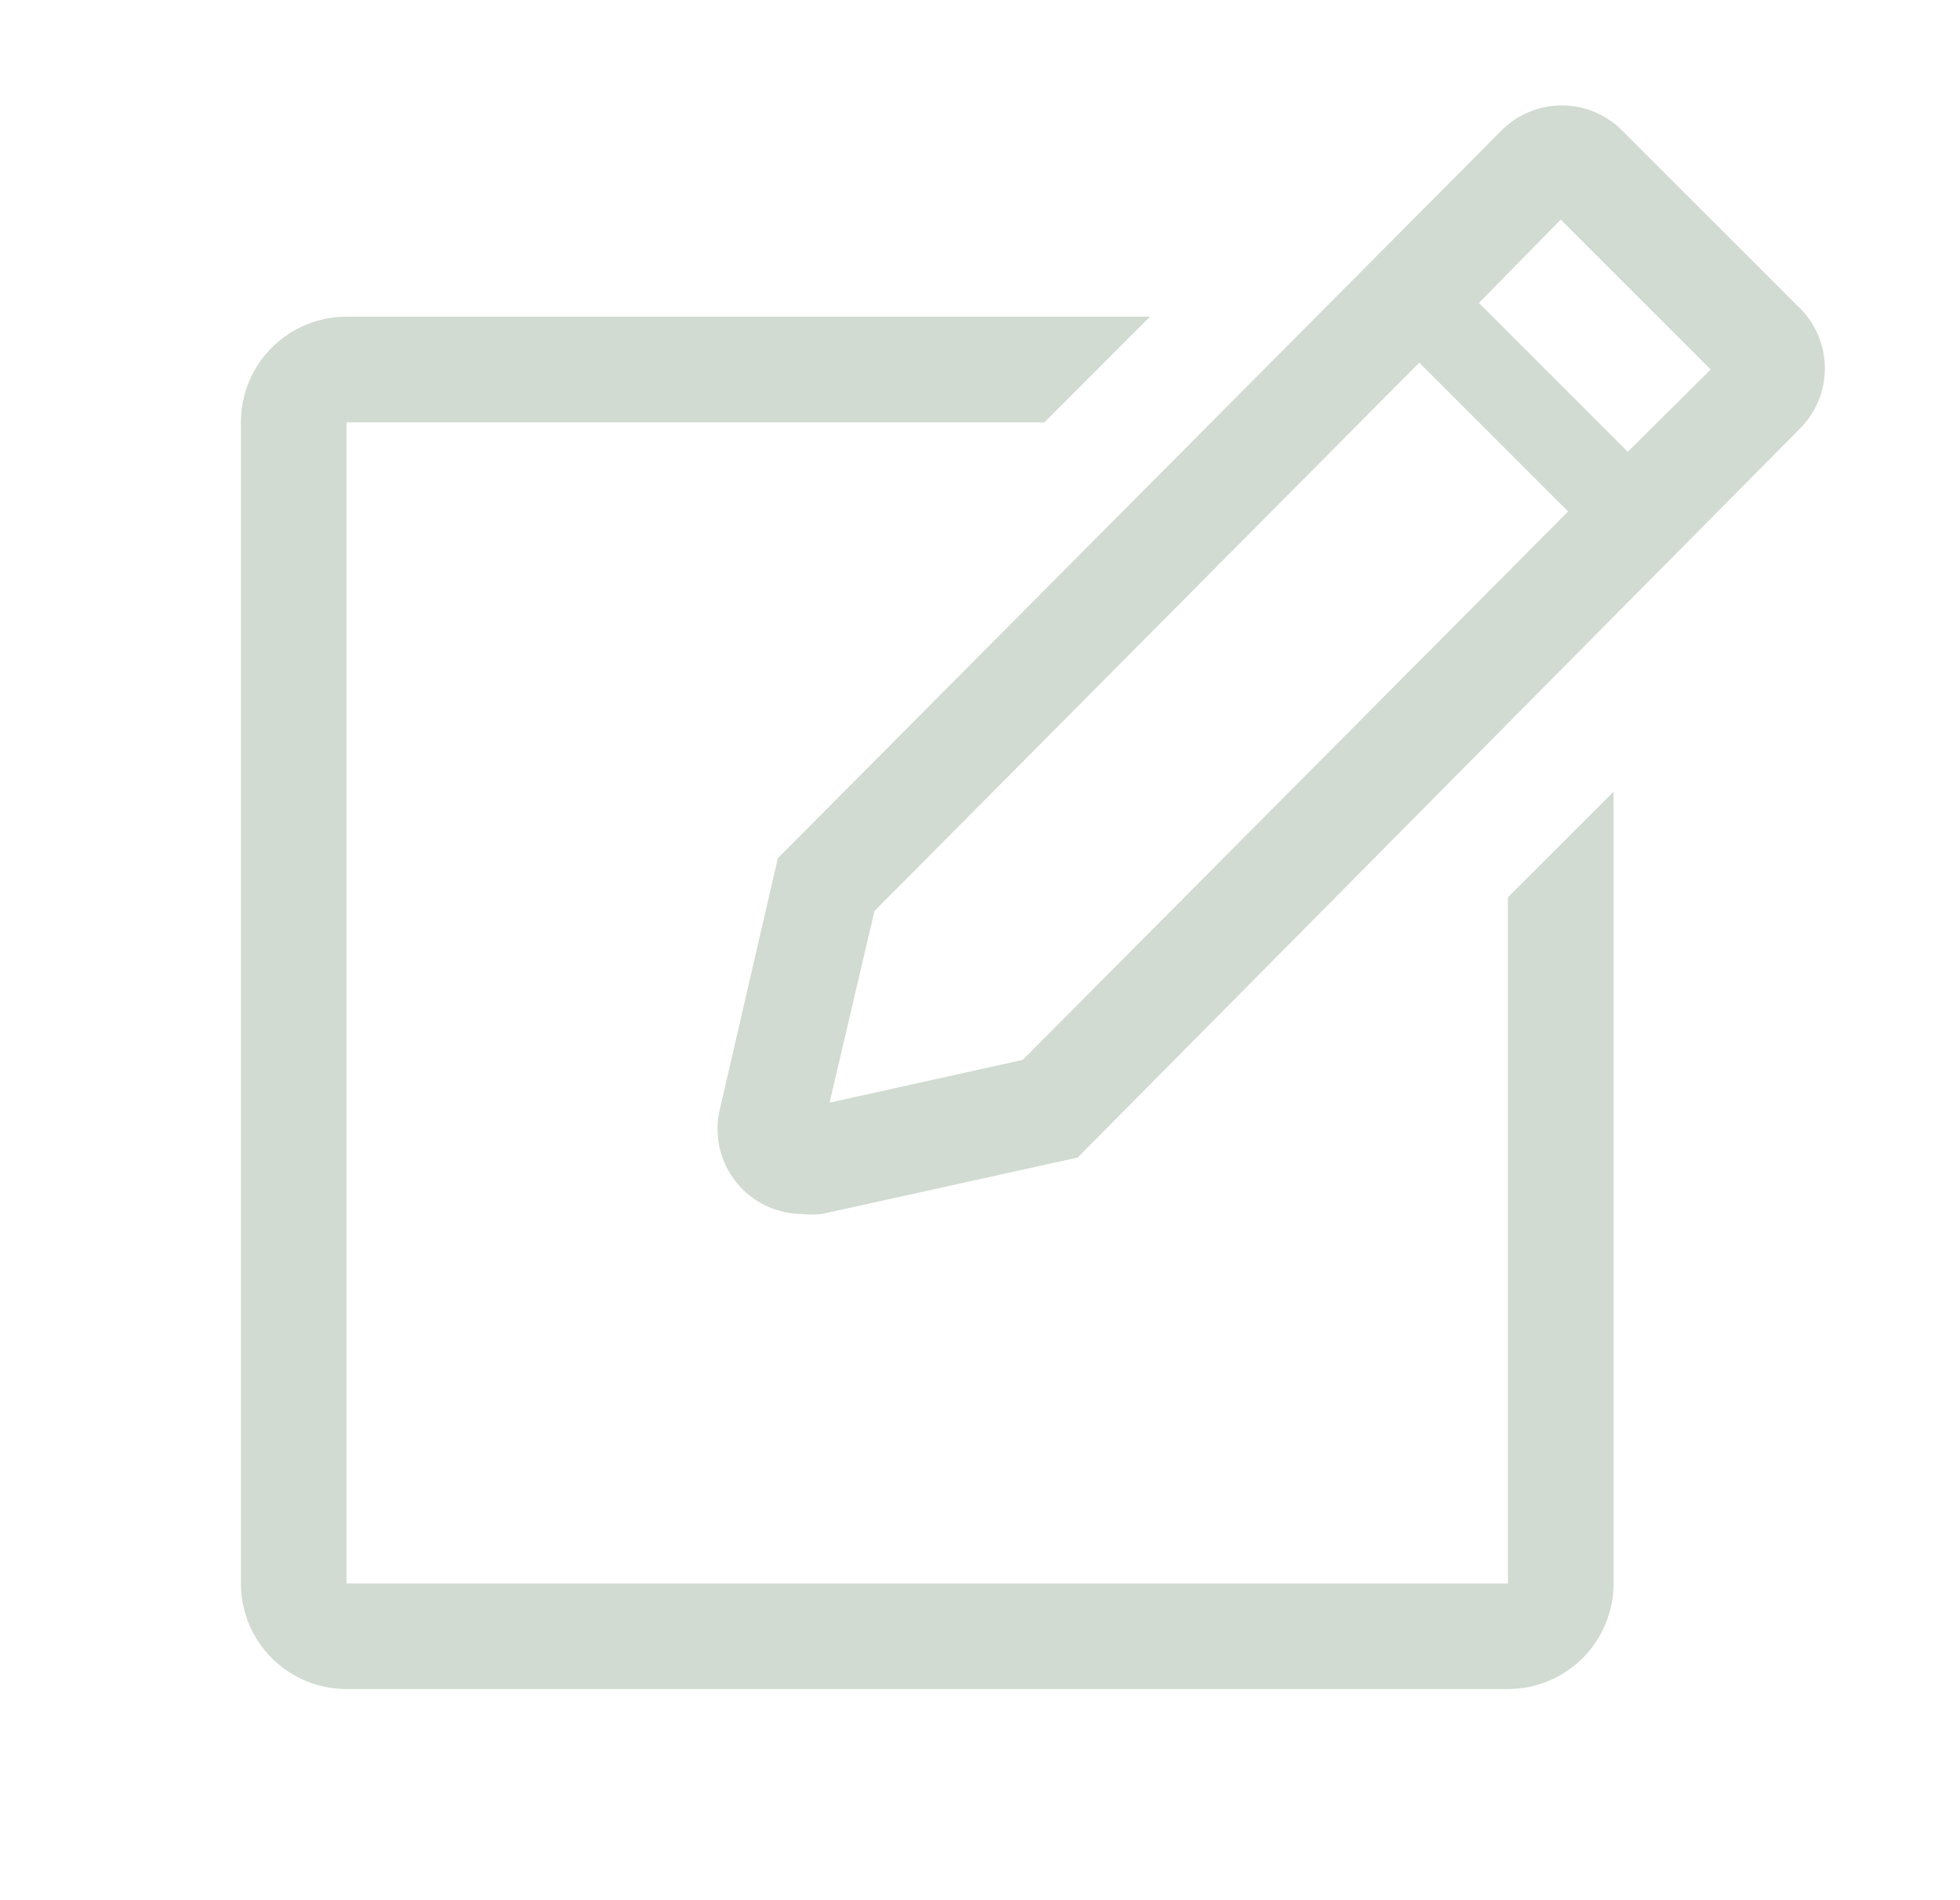 <svg width="33" height="32" viewBox="0 0 33 32" fill="none" xmlns="http://www.w3.org/2000/svg">
<g clip-path="url(#clip0_288_309)">
<path d="M25.389 26.667H5.833V7.111H17.585L19.362 5.333H5.833C5.362 5.333 4.91 5.521 4.576 5.854C4.243 6.187 4.056 6.64 4.056 7.111V26.667C4.056 27.138 4.243 27.59 4.576 27.924C4.91 28.257 5.362 28.444 5.833 28.444H25.389C25.86 28.444 26.313 28.257 26.646 27.924C26.98 27.59 27.167 27.138 27.167 26.667V13.333L25.389 15.111V26.667Z" fill="#658864" fill-opacity="0.3"/>
<path d="M30.305 5.191L27.309 2.196C27.176 2.062 27.018 1.956 26.844 1.884C26.671 1.812 26.484 1.775 26.296 1.775C26.108 1.775 25.921 1.812 25.747 1.884C25.573 1.956 25.415 2.062 25.282 2.196L13.096 14.453L12.109 18.729C12.067 18.936 12.072 19.15 12.122 19.355C12.173 19.561 12.268 19.752 12.402 19.916C12.535 20.081 12.703 20.213 12.894 20.304C13.085 20.395 13.293 20.443 13.505 20.445C13.614 20.456 13.724 20.456 13.834 20.445L18.145 19.493L30.305 7.218C30.438 7.085 30.544 6.927 30.616 6.753C30.688 6.579 30.725 6.393 30.725 6.204C30.725 6.016 30.688 5.83 30.616 5.656C30.544 5.482 30.438 5.324 30.305 5.191ZM17.22 17.849L13.967 18.569L14.723 15.342L23.896 6.107L26.402 8.613L17.22 17.849ZM27.407 7.609L24.9 5.102L26.278 3.698L28.802 6.222L27.407 7.609Z" fill="#658864" fill-opacity="0.3"/>
</g>
<defs>
<clipPath id="clip0_288_309">
<rect width="32" height="32" fill="white" transform="translate(0.5)"/>
</clipPath>
</defs>
</svg>

